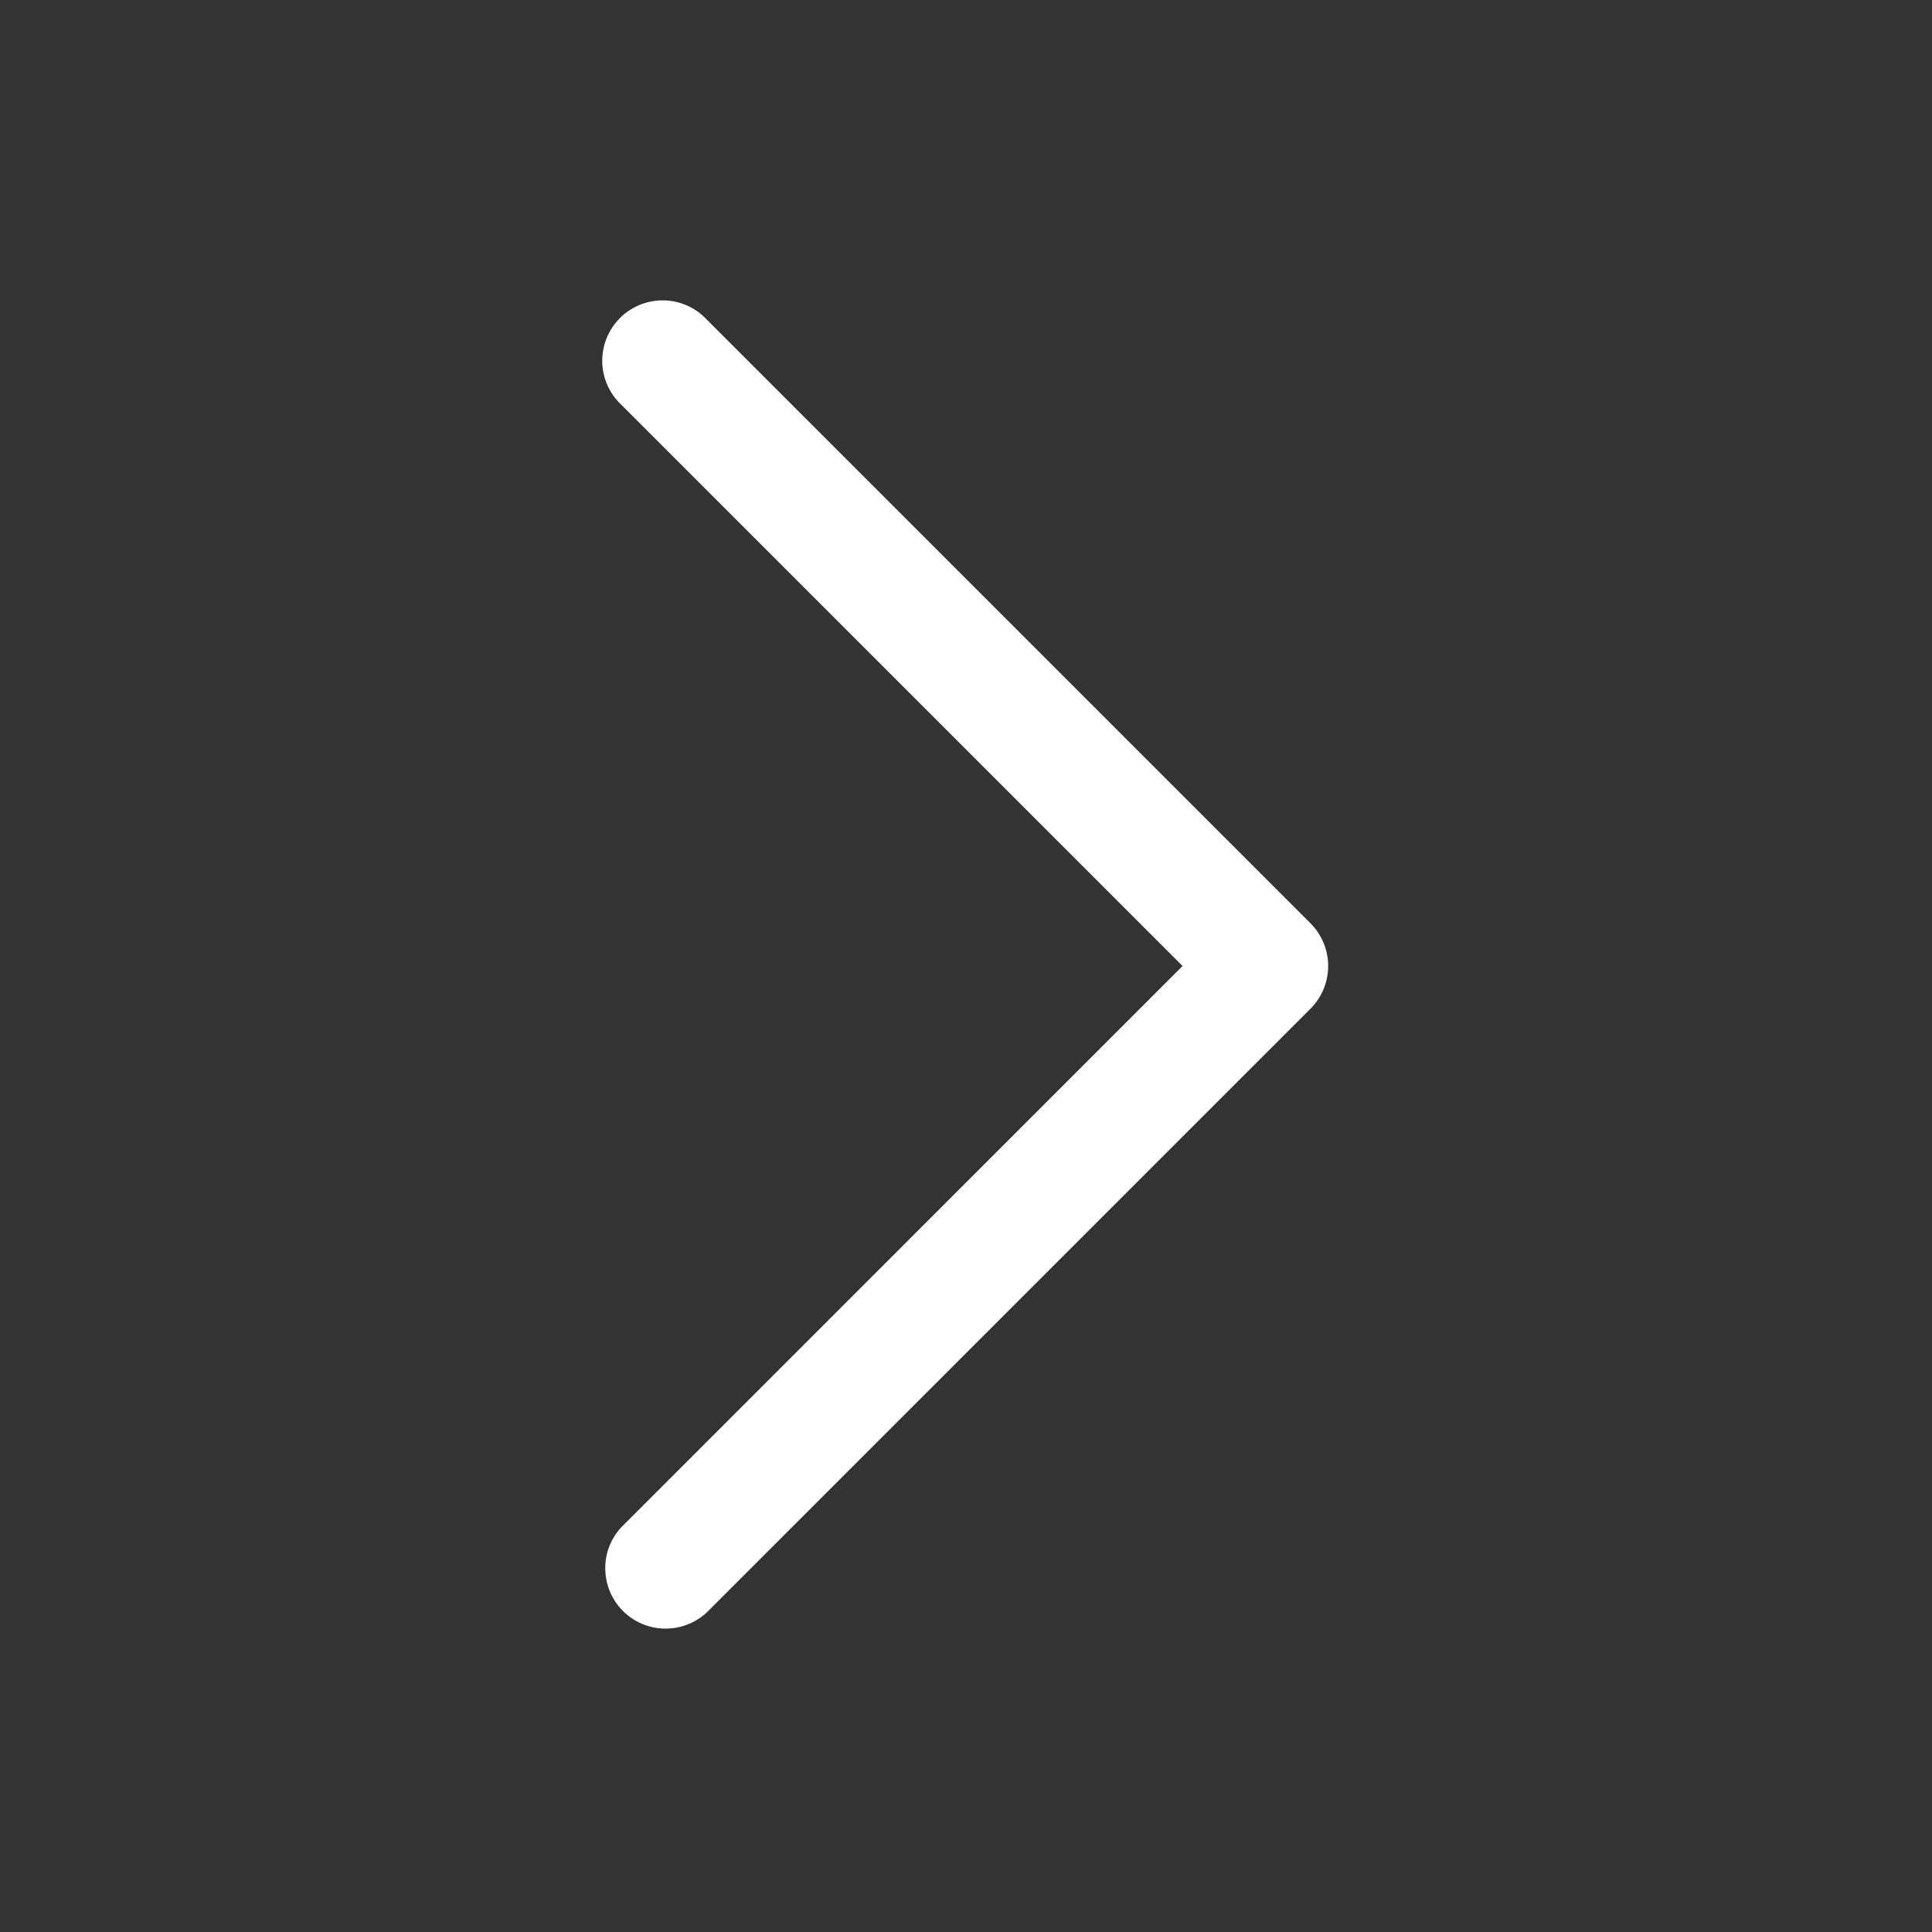 <svg width="24" height="24" viewBox="0 0 24 24" fill="none" xmlns="http://www.w3.org/2000/svg">
<rect x="0" y="0" width="24" height="24" fill="#333333" stroke="none"/>
<path fill-rule="evenodd" clip-rule="evenodd" d="M16.28 11.47C16.42 11.611 16.499 11.801 16.499 12C16.499 12.199 16.42 12.389 16.28 12.53L8.78 20.03C8.638 20.162 8.45 20.235 8.255 20.231C8.061 20.228 7.876 20.149 7.738 20.012C7.601 19.874 7.522 19.689 7.519 19.494C7.515 19.3 7.587 19.112 7.72 18.97L14.69 12L7.72 5.03C7.646 4.961 7.587 4.878 7.546 4.786C7.505 4.694 7.483 4.595 7.481 4.494C7.48 4.394 7.498 4.294 7.536 4.2C7.574 4.107 7.63 4.022 7.701 3.951C7.772 3.88 7.857 3.824 7.95 3.786C8.044 3.748 8.144 3.73 8.244 3.731C8.345 3.733 8.444 3.755 8.536 3.796C8.628 3.837 8.711 3.896 8.78 3.97L16.28 11.47Z" fill="white"/>
</svg>
